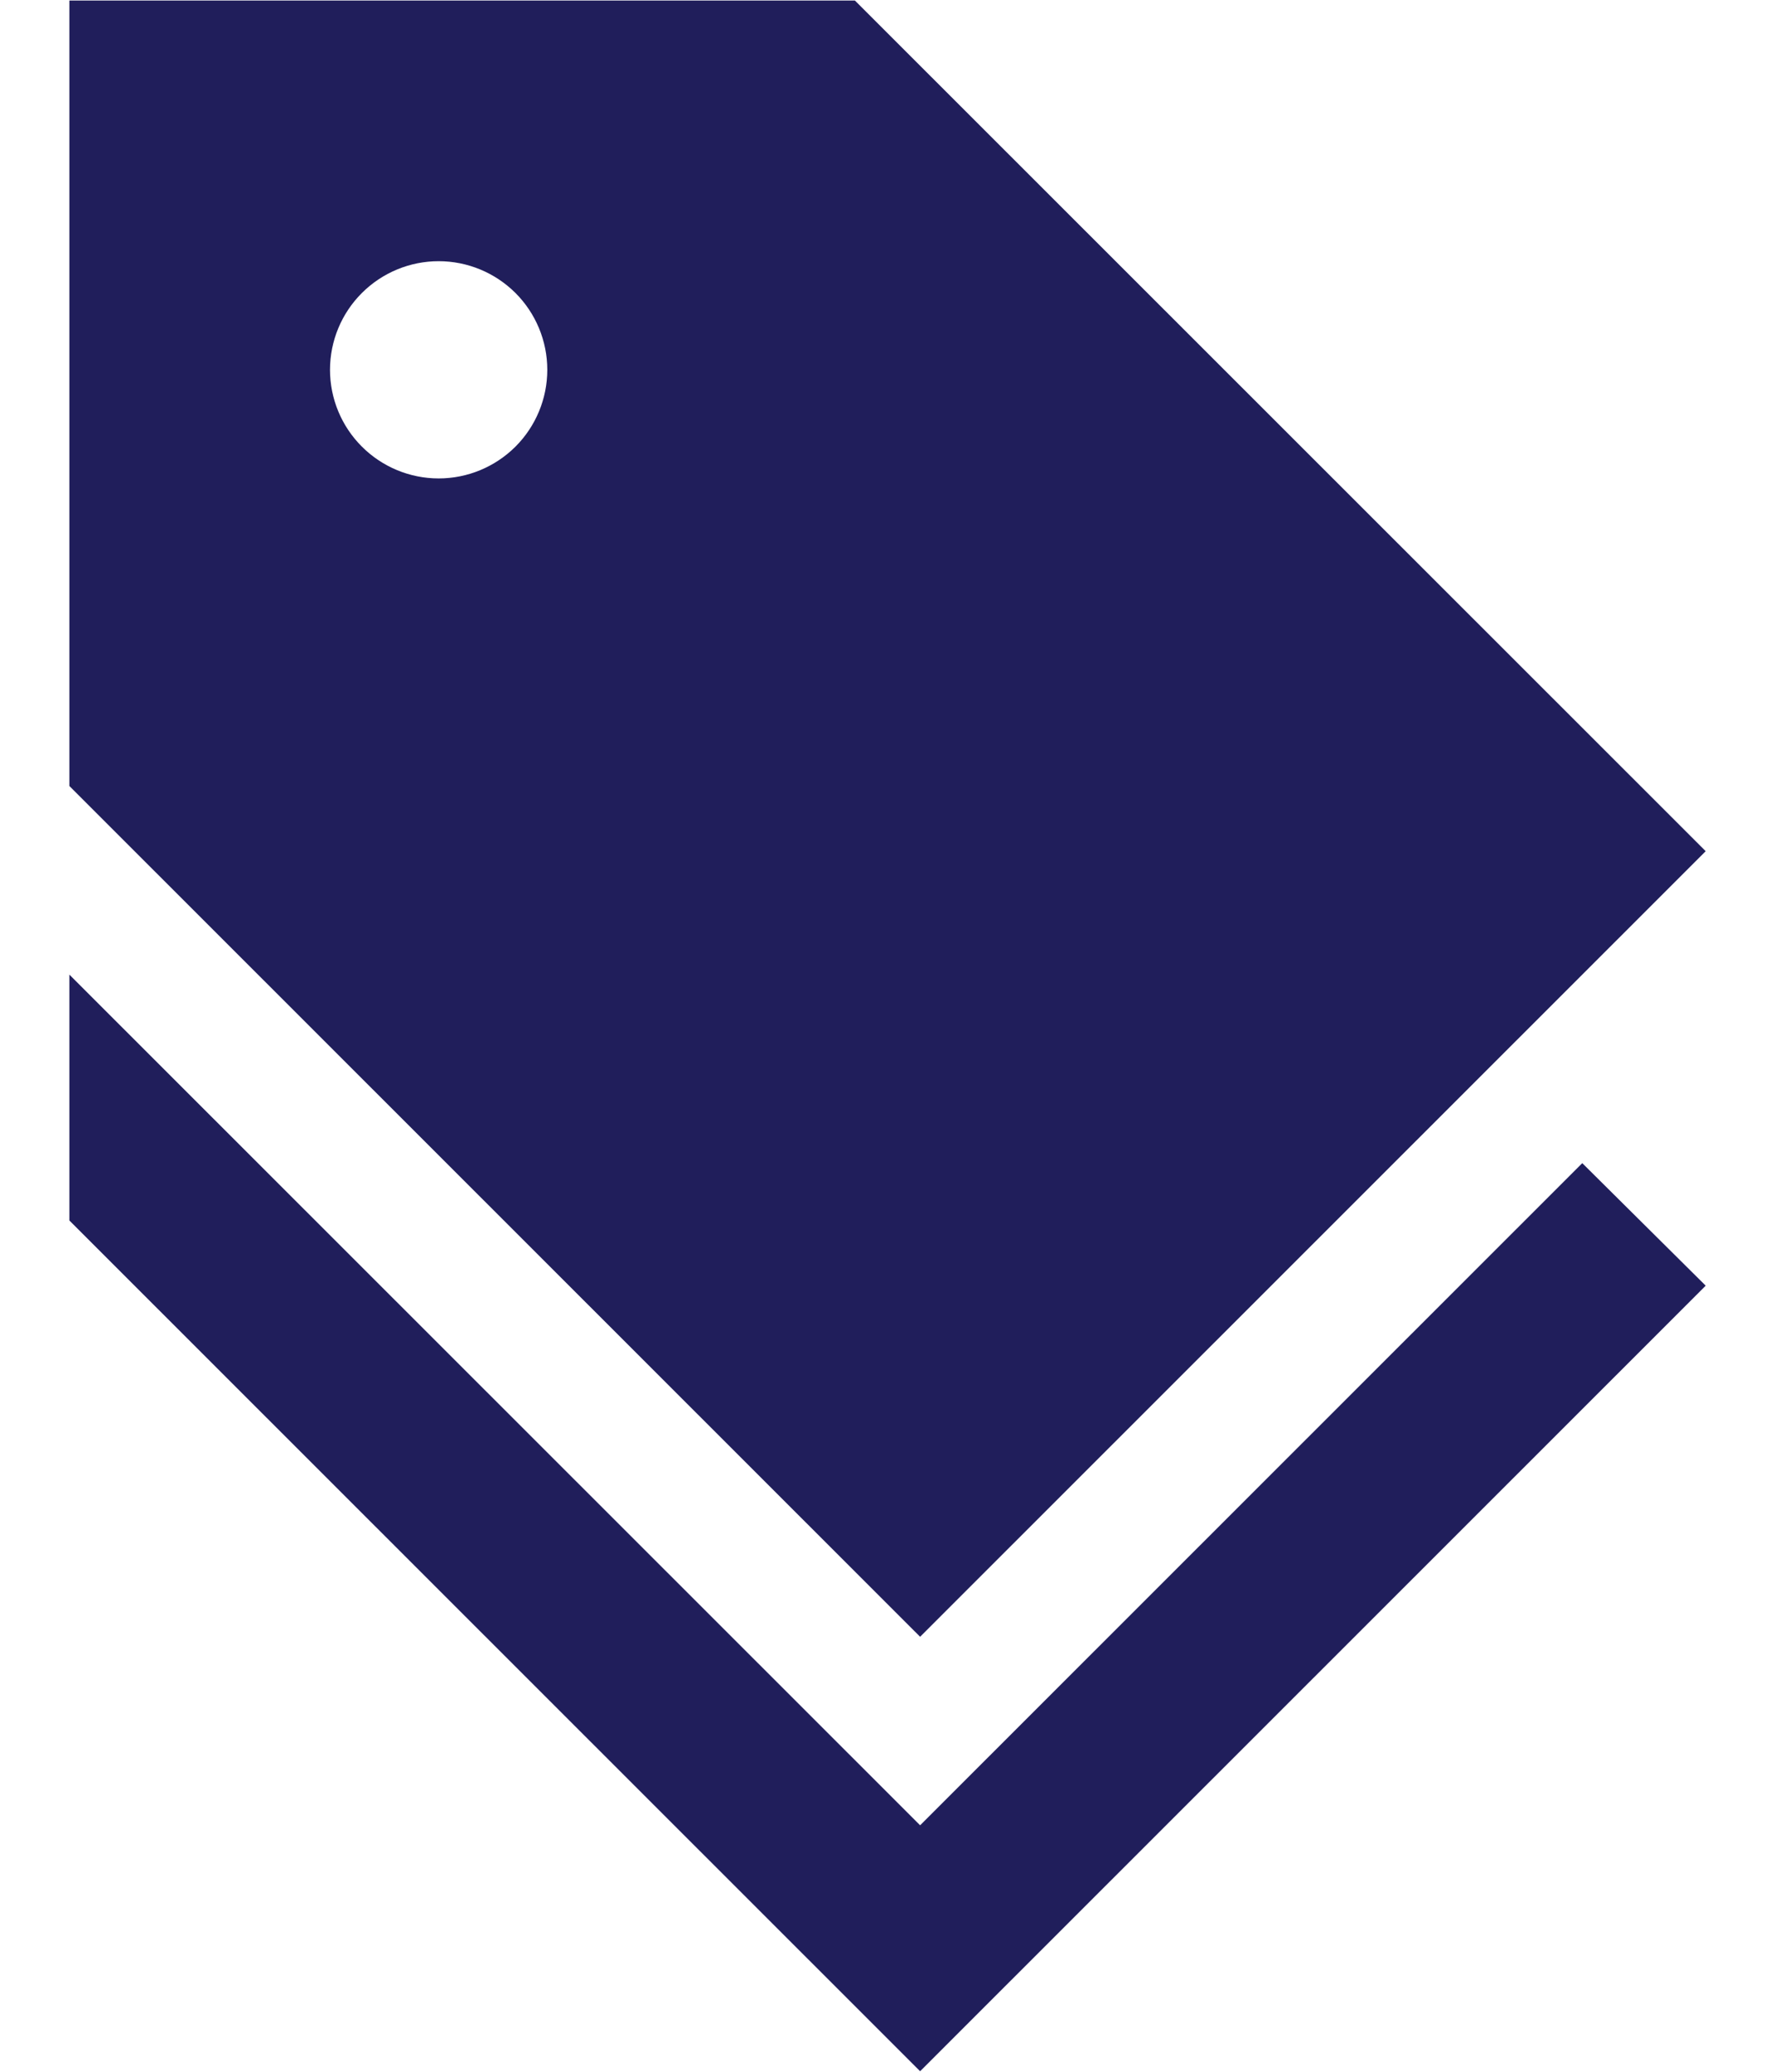 <?xml version="1.0" encoding="UTF-8"?> <svg xmlns="http://www.w3.org/2000/svg" width="24" height="28" viewBox="0 0 24 28" fill="none"><path d="M12.441 24.669L0.938 13.172V16.495L12.441 27.993L23.063 17.376L21.394 15.72L12.441 24.669Z" fill="#201E5B"></path><path d="M0.938 10.623L12.441 22.121L23.063 11.504L11.559 0.007H0.938V10.623ZM5.931 3.53C6.321 3.53 6.694 3.685 6.97 3.96C7.245 4.235 7.4 4.609 7.4 4.998C7.4 5.387 7.245 5.761 6.97 6.036C6.694 6.311 6.321 6.466 5.931 6.466C5.542 6.466 5.168 6.311 4.893 6.036C4.617 5.761 4.462 5.387 4.462 4.998C4.462 4.609 4.617 4.235 4.893 3.96C5.168 3.685 5.542 3.53 5.931 3.53Z" fill="#201E5B"></path></svg> 